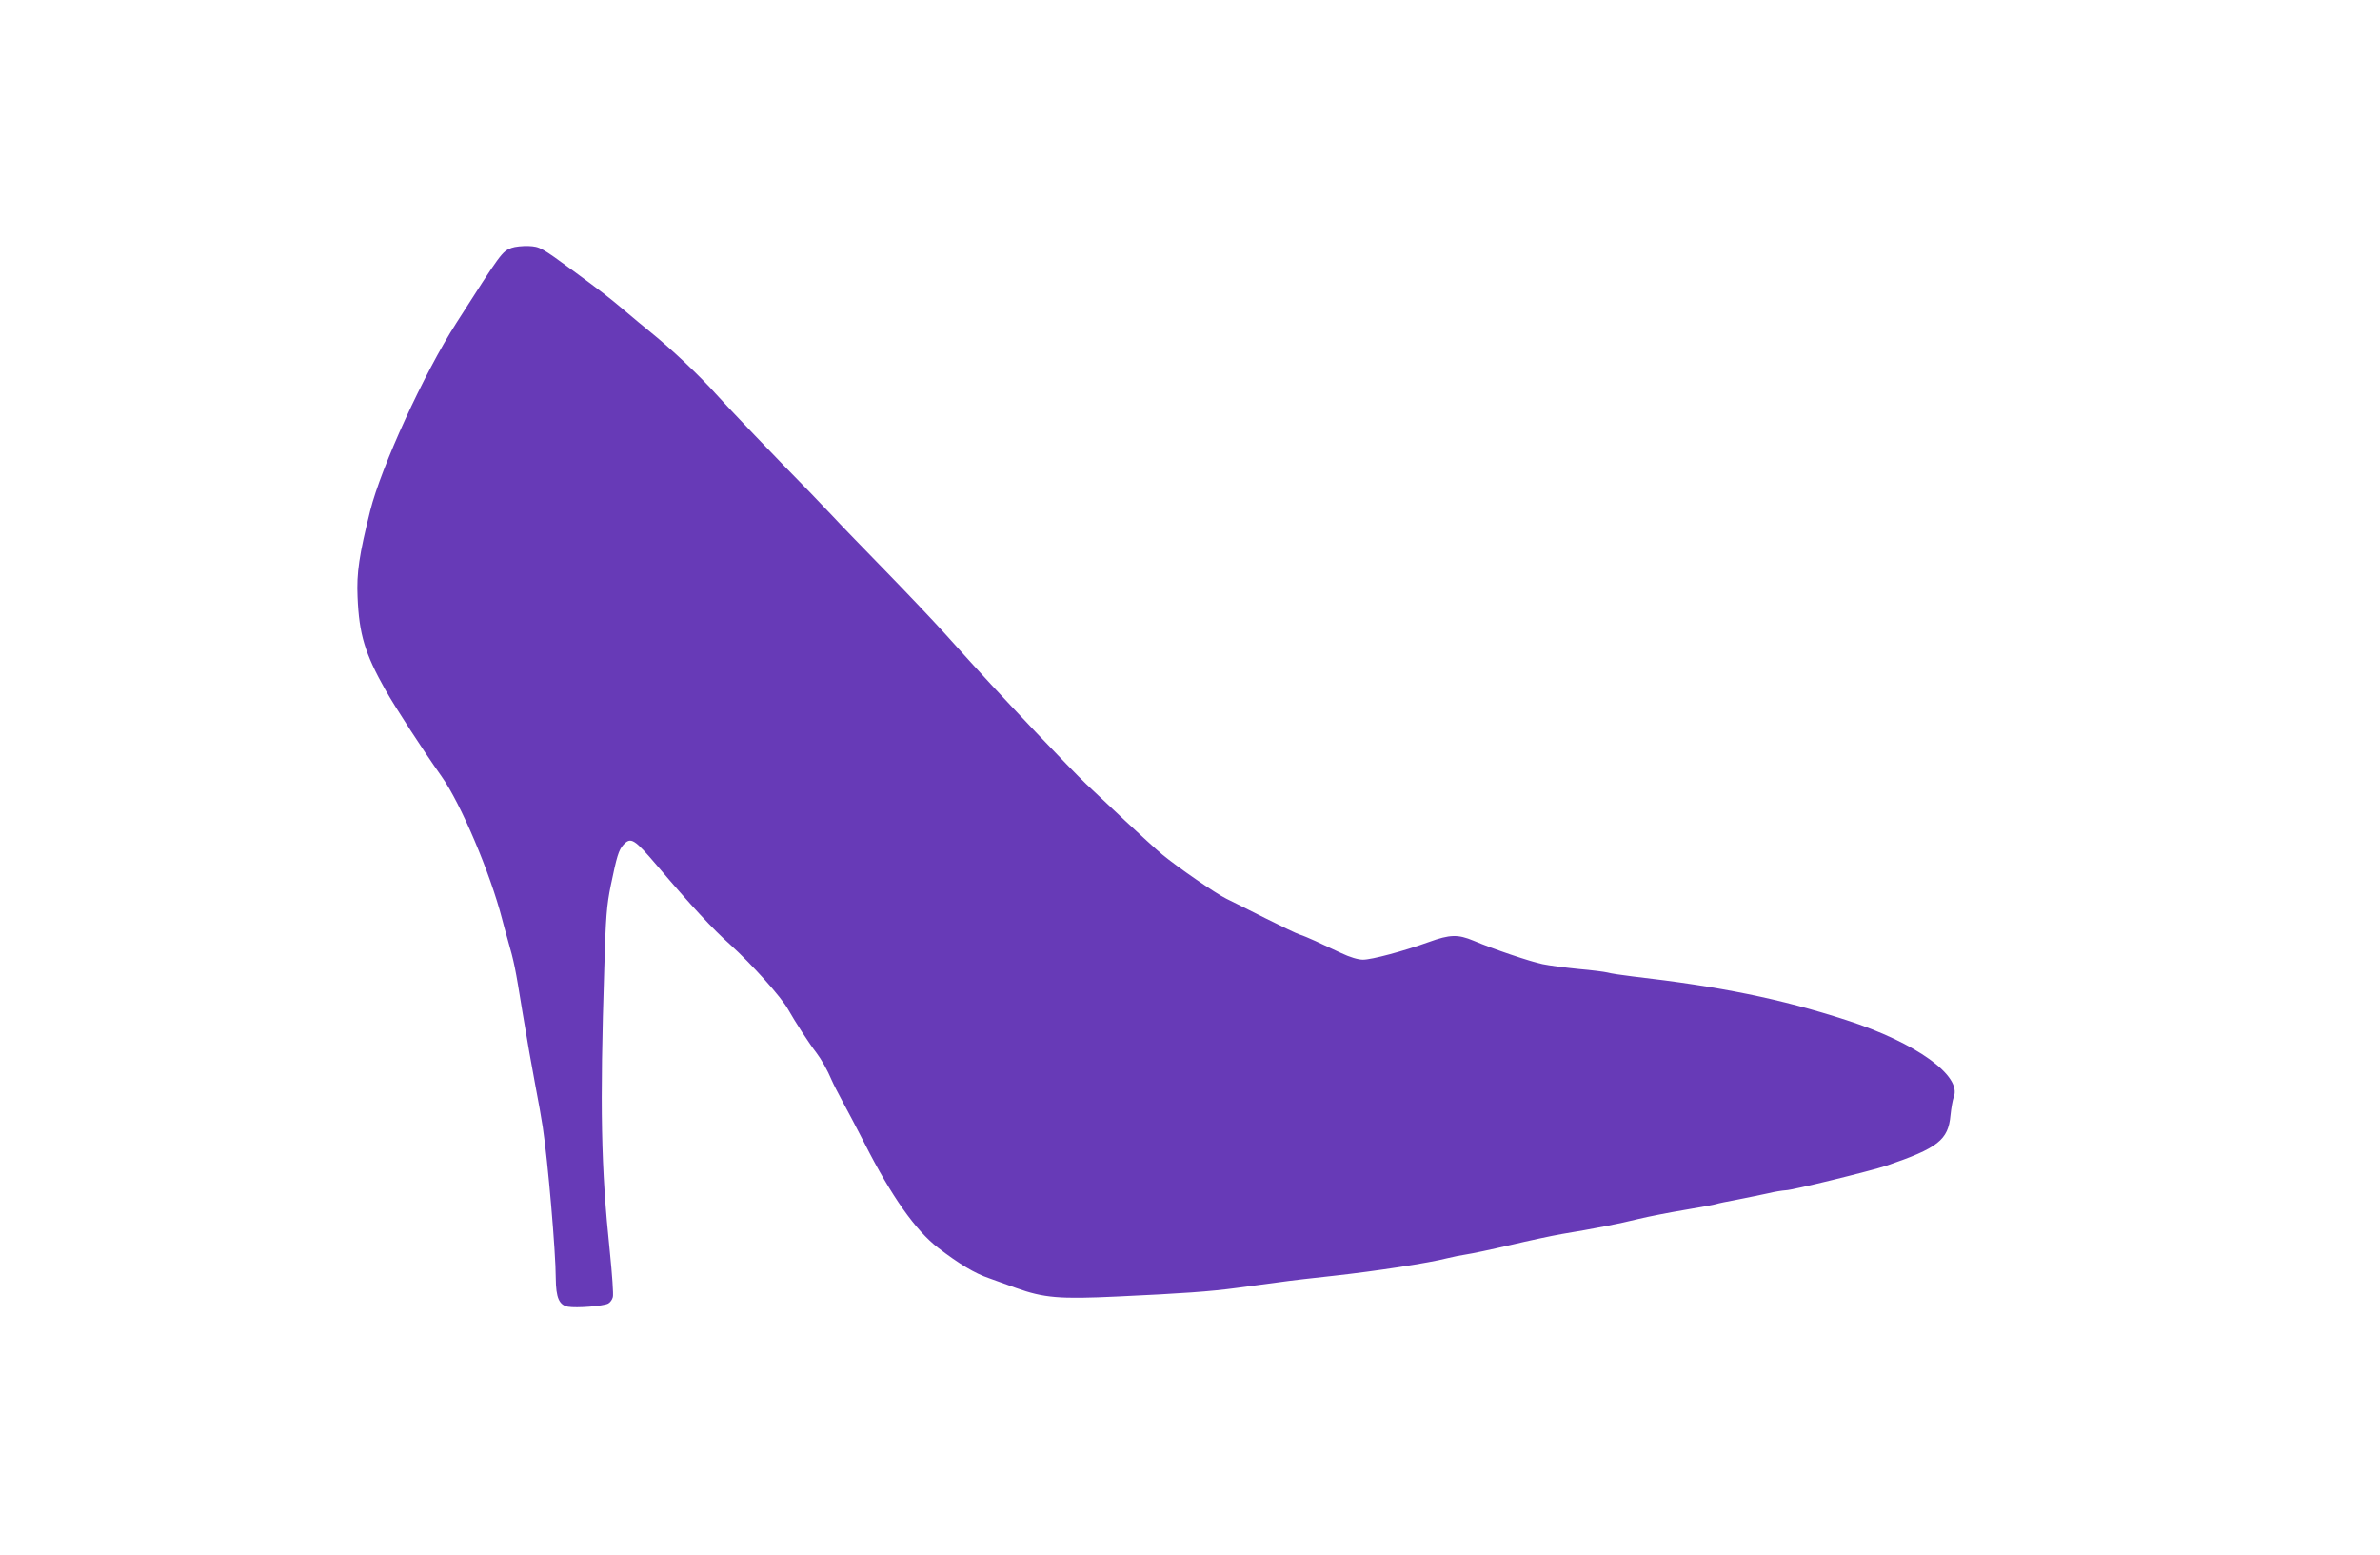 <?xml version="1.0" standalone="no"?>
<!DOCTYPE svg PUBLIC "-//W3C//DTD SVG 20010904//EN"
 "http://www.w3.org/TR/2001/REC-SVG-20010904/DTD/svg10.dtd">
<svg version="1.0" xmlns="http://www.w3.org/2000/svg"
 width="1280pt" height="836pt" viewBox="0 0 1280 836"
 preserveAspectRatio="xMidYMid meet">
<g transform="translate(0,836) scale(0.1,-0.1)"
fill="#673ab7" stroke="none">
<path d="M2751 7027 c-51 -19 -56 -27 -297 -404 -174 -271 -403 -771 -463
-1009 -59 -237 -74 -334 -68 -464 8 -200 40 -305 150 -500 55 -97 201 -322
302 -465 103 -145 262 -521 325 -765 6 -25 20 -74 30 -110 36 -126 41 -151 80
-392 22 -134 53 -310 69 -393 16 -82 34 -184 40 -225 27 -176 70 -673 70 -813
1 -105 18 -144 66 -153 45 -8 190 3 216 17 10 5 22 21 25 35 4 14 -4 123 -16
242 -48 458 -54 773 -30 1527 8 278 13 337 35 445 32 155 42 189 68 218 40 43
58 32 184 -116 180 -212 299 -340 388 -419 117 -106 278 -285 314 -351 36 -64
113 -183 152 -233 27 -36 58 -90 83 -149 8 -19 34 -69 56 -110 23 -41 77 -145
121 -230 142 -280 273 -466 394 -559 113 -87 198 -138 275 -164 25 -9 90 -32
144 -52 151 -54 234 -61 547 -46 345 16 499 27 639 46 63 8 165 22 225 30 61
9 193 24 295 35 235 26 514 69 615 95 28 7 73 16 100 20 28 4 133 26 235 50
102 24 228 51 280 60 170 28 313 56 413 81 54 13 166 35 250 49 84 14 159 28
167 31 8 3 60 14 115 24 55 11 129 26 165 34 36 9 78 15 94 16 34 0 457 104
541 132 277 95 333 138 345 271 4 40 12 83 17 97 48 114 -202 294 -577 415
-355 115 -674 180 -1150 235 -58 7 -118 16 -135 21 -16 4 -86 13 -155 19 -69
7 -156 18 -194 26 -67 14 -265 81 -371 126 -84 35 -127 34 -240 -7 -136 -49
-307 -95 -355 -95 -25 0 -70 13 -118 36 -42 20 -104 48 -137 64 -33 15 -71 31
-85 35 -14 4 -97 44 -185 88 -88 44 -182 92 -210 105 -57 28 -263 170 -345
238 -30 25 -120 107 -200 182 -80 75 -174 164 -209 197 -35 33 -156 158 -270
278 -207 219 -276 293 -490 531 -64 71 -213 228 -332 350 -119 122 -240 247
-270 280 -30 32 -86 90 -124 130 -182 185 -437 452 -504 527 -84 95 -242 244
-346 328 -38 31 -105 86 -148 123 -83 70 -123 101 -277 214 -168 123 -176 128
-238 131 -31 1 -72 -3 -91 -10z"/>
</g>
</svg>
